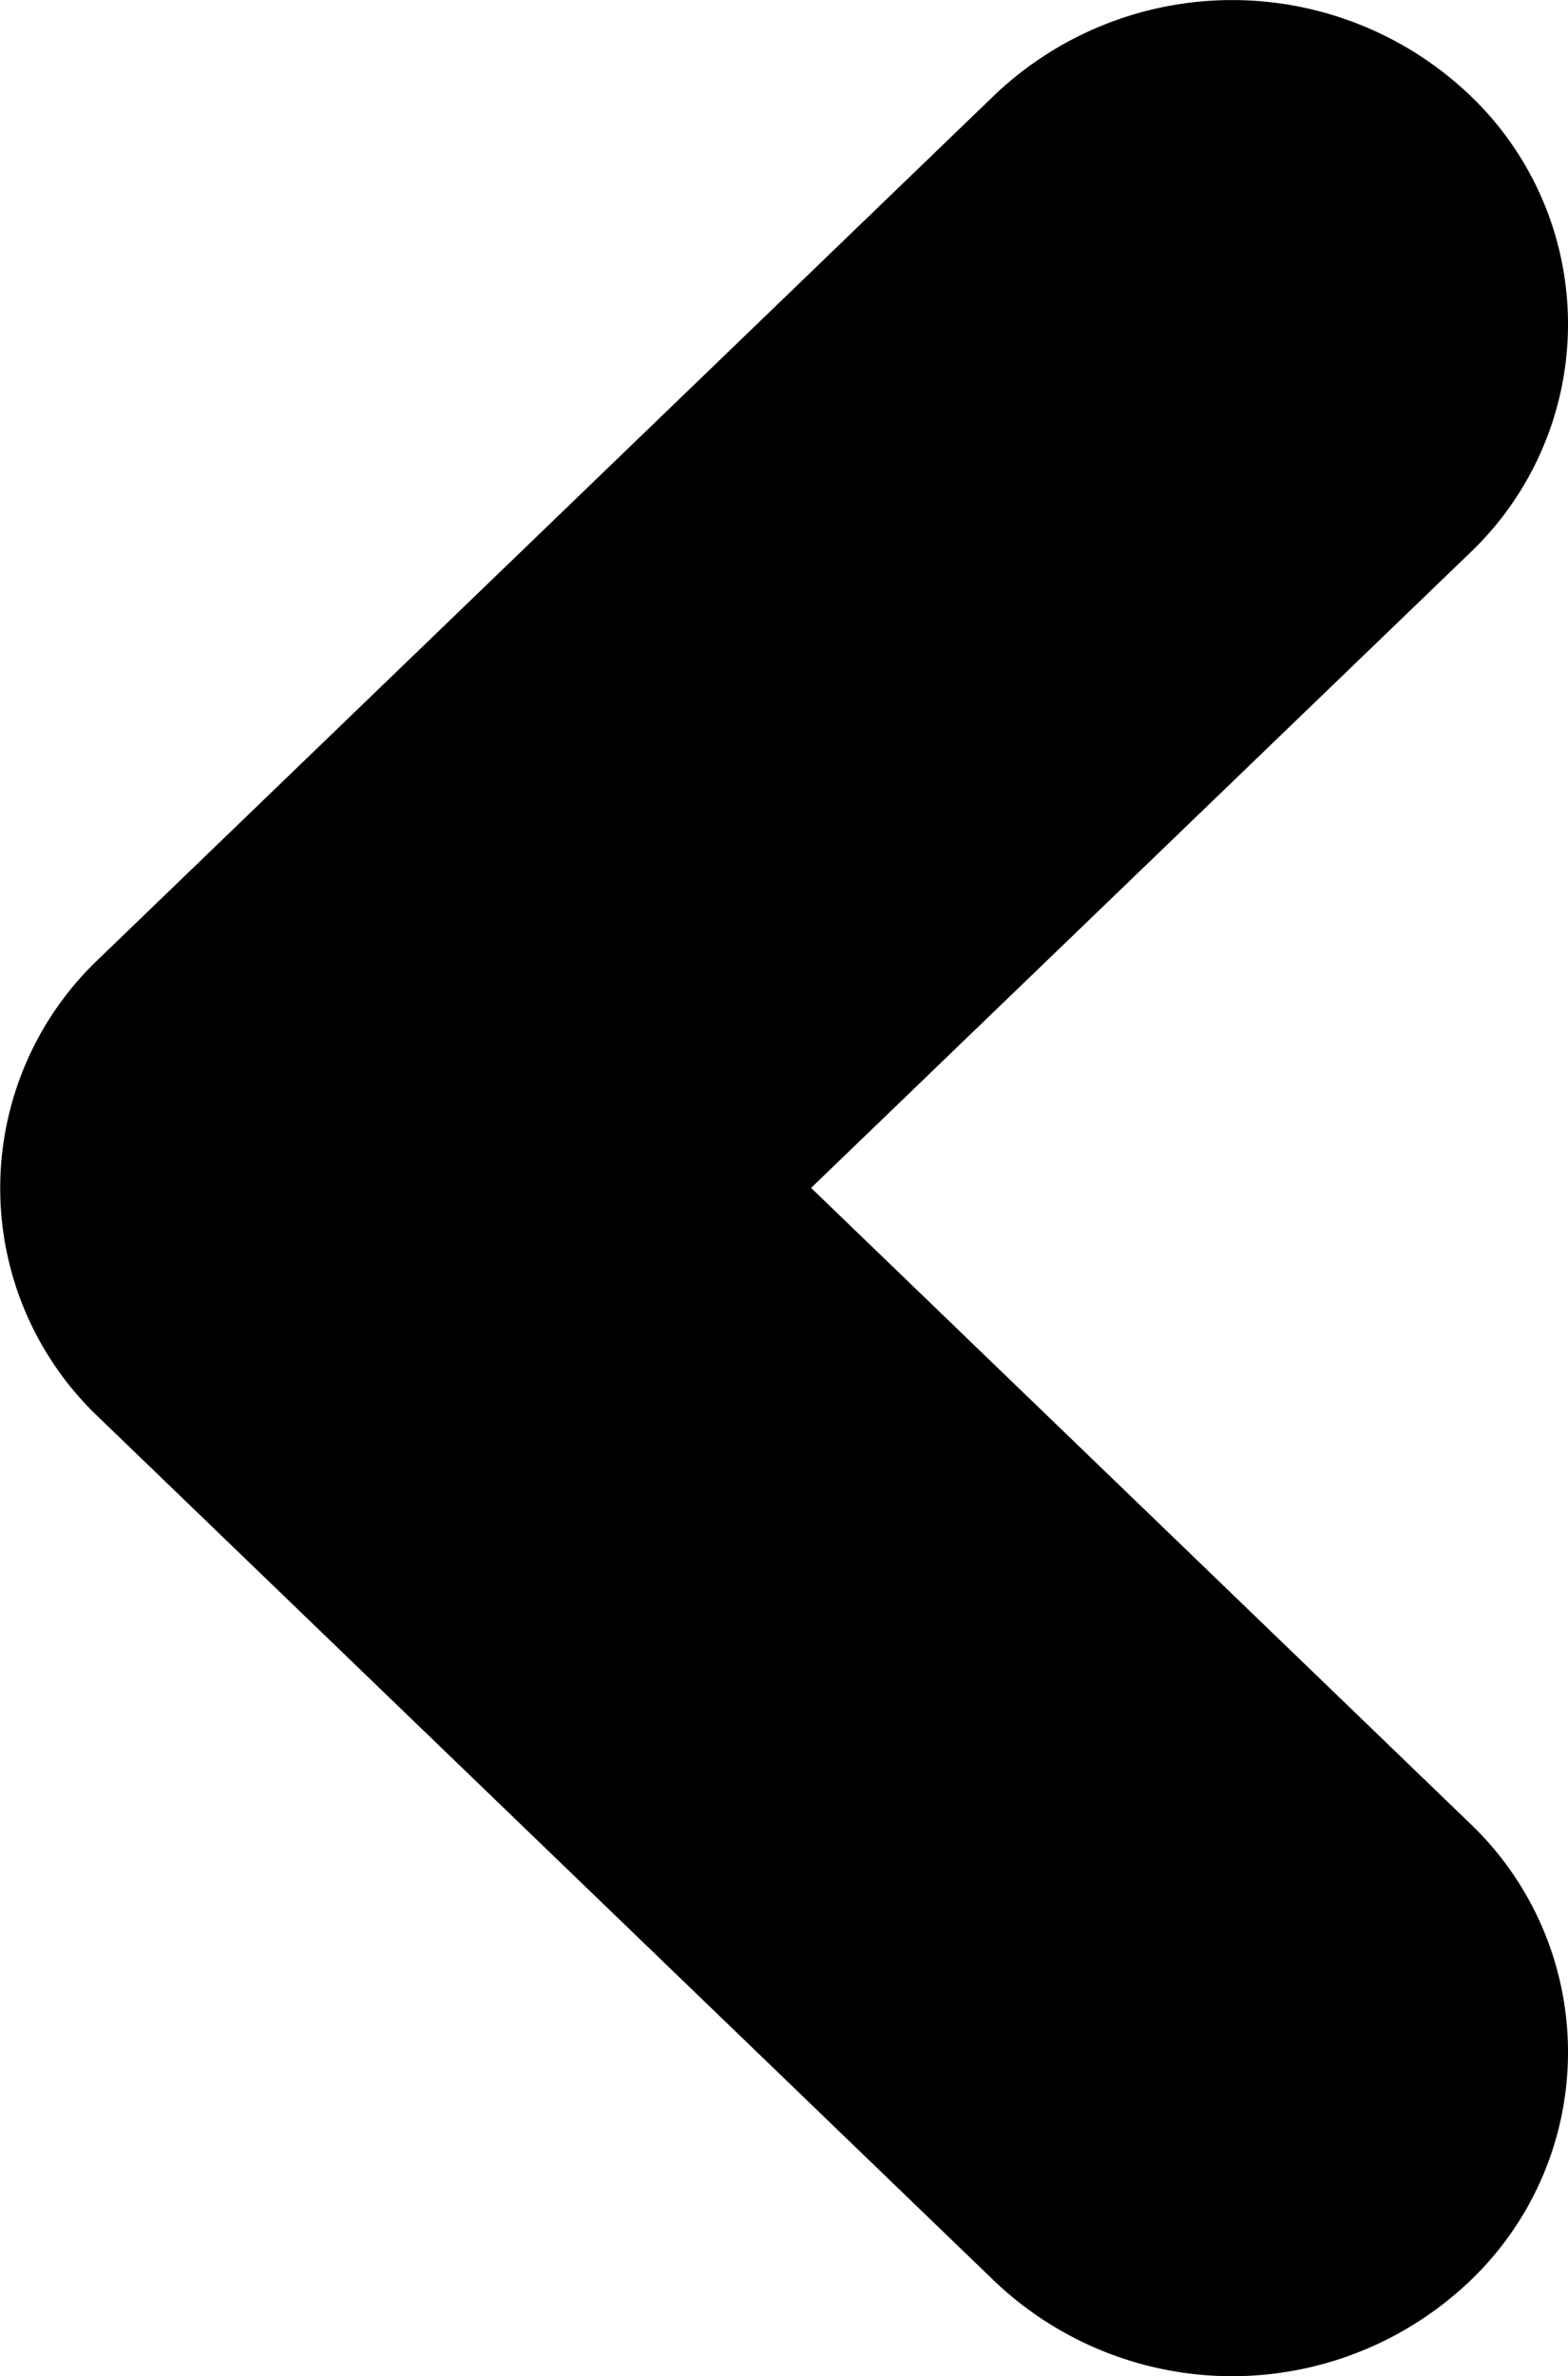 <svg xmlns="http://www.w3.org/2000/svg" width="7" height="10.602" viewBox="0 0 7 10.602">
  <defs>
    <style>
      .cls-1 {
        fill: #000000;
      }
    </style>
  </defs>
  <path transform="scale(-1, 1) translate(-7, 0)" id="Union_130" data-name="Union 130" class="cls-1" d="M.439,10.178a1.409,1.409,0,0,1,0-2.044L3.379,5.3.439,2.468a1.409,1.409,0,0,1,0-2.044,1.539,1.539,0,0,1,2.121,0l4,3.855a1.409,1.409,0,0,1,0,2.044l-4,3.855a1.539,1.539,0,0,1-2.121,0Z"/>
</svg>
